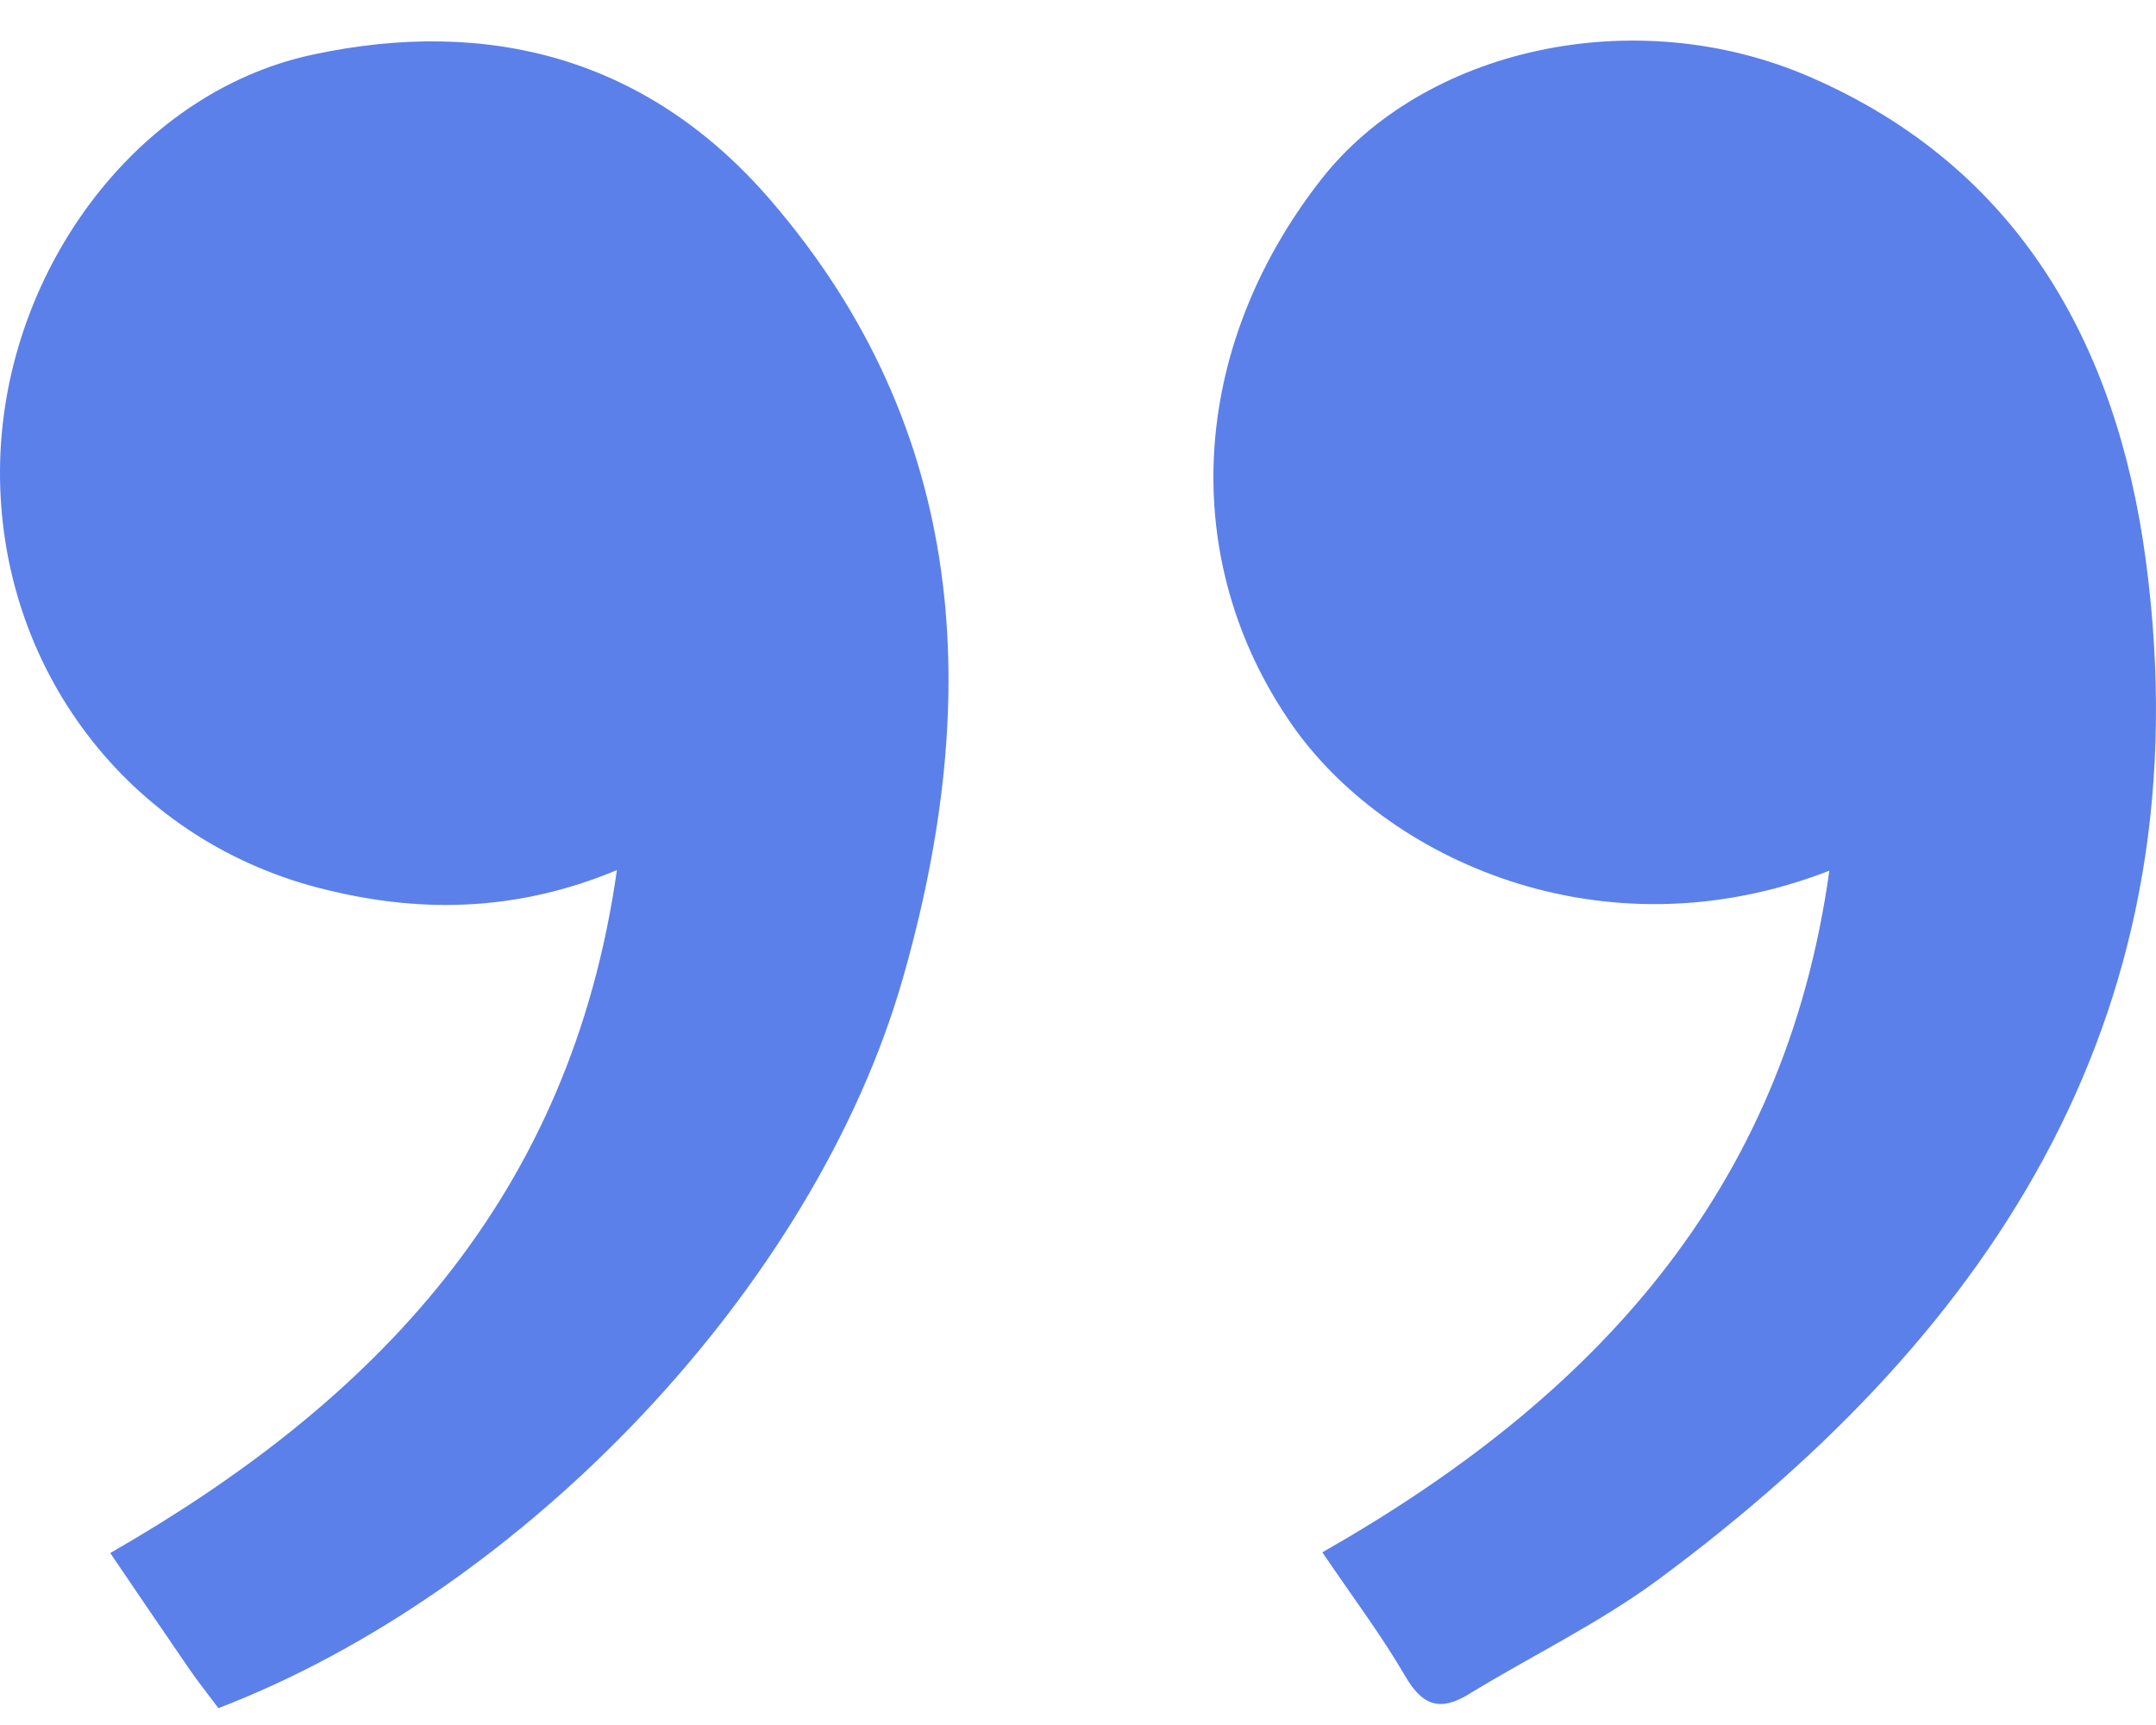 <svg width="45" height="36" viewBox="0 0 45 36" fill="none" xmlns="http://www.w3.org/2000/svg">
<path fill-rule="evenodd" clip-rule="evenodd" d="M4.559 35.648C4.329 35.34 4.131 35.094 3.953 34.835C3.415 34.054 2.884 33.268 2.301 32.411C7.844 29.231 11.907 24.995 12.876 18.159C10.733 19.05 8.688 19.059 6.639 18.526C2.67 17.492 -0.023 13.942 0 9.813C0.022 5.754 2.798 1.944 6.514 1.143C10.208 0.347 13.525 1.219 16.07 4.162C20.234 8.979 20.507 14.598 18.848 20.405C17.003 26.864 10.936 33.199 4.559 35.648Z" fill="#5B80EA"/>
<path fill-rule="evenodd" clip-rule="evenodd" d="M27.6 32.396C33.26 29.178 37.251 24.875 38.182 18.171C33.407 20.026 28.886 17.898 26.953 15.107C24.59 11.696 24.807 7.295 27.567 3.756C29.699 1.021 34.106 0.018 37.764 1.6C42.119 3.481 44.187 7.186 44.788 11.699C46.028 21.005 41.715 27.708 34.619 32.96C33.383 33.874 31.976 34.549 30.661 35.354C30.063 35.72 29.694 35.606 29.333 34.985C28.836 34.131 28.237 33.337 27.6 32.396Z" fill="#5B80EA"/>
</svg>
